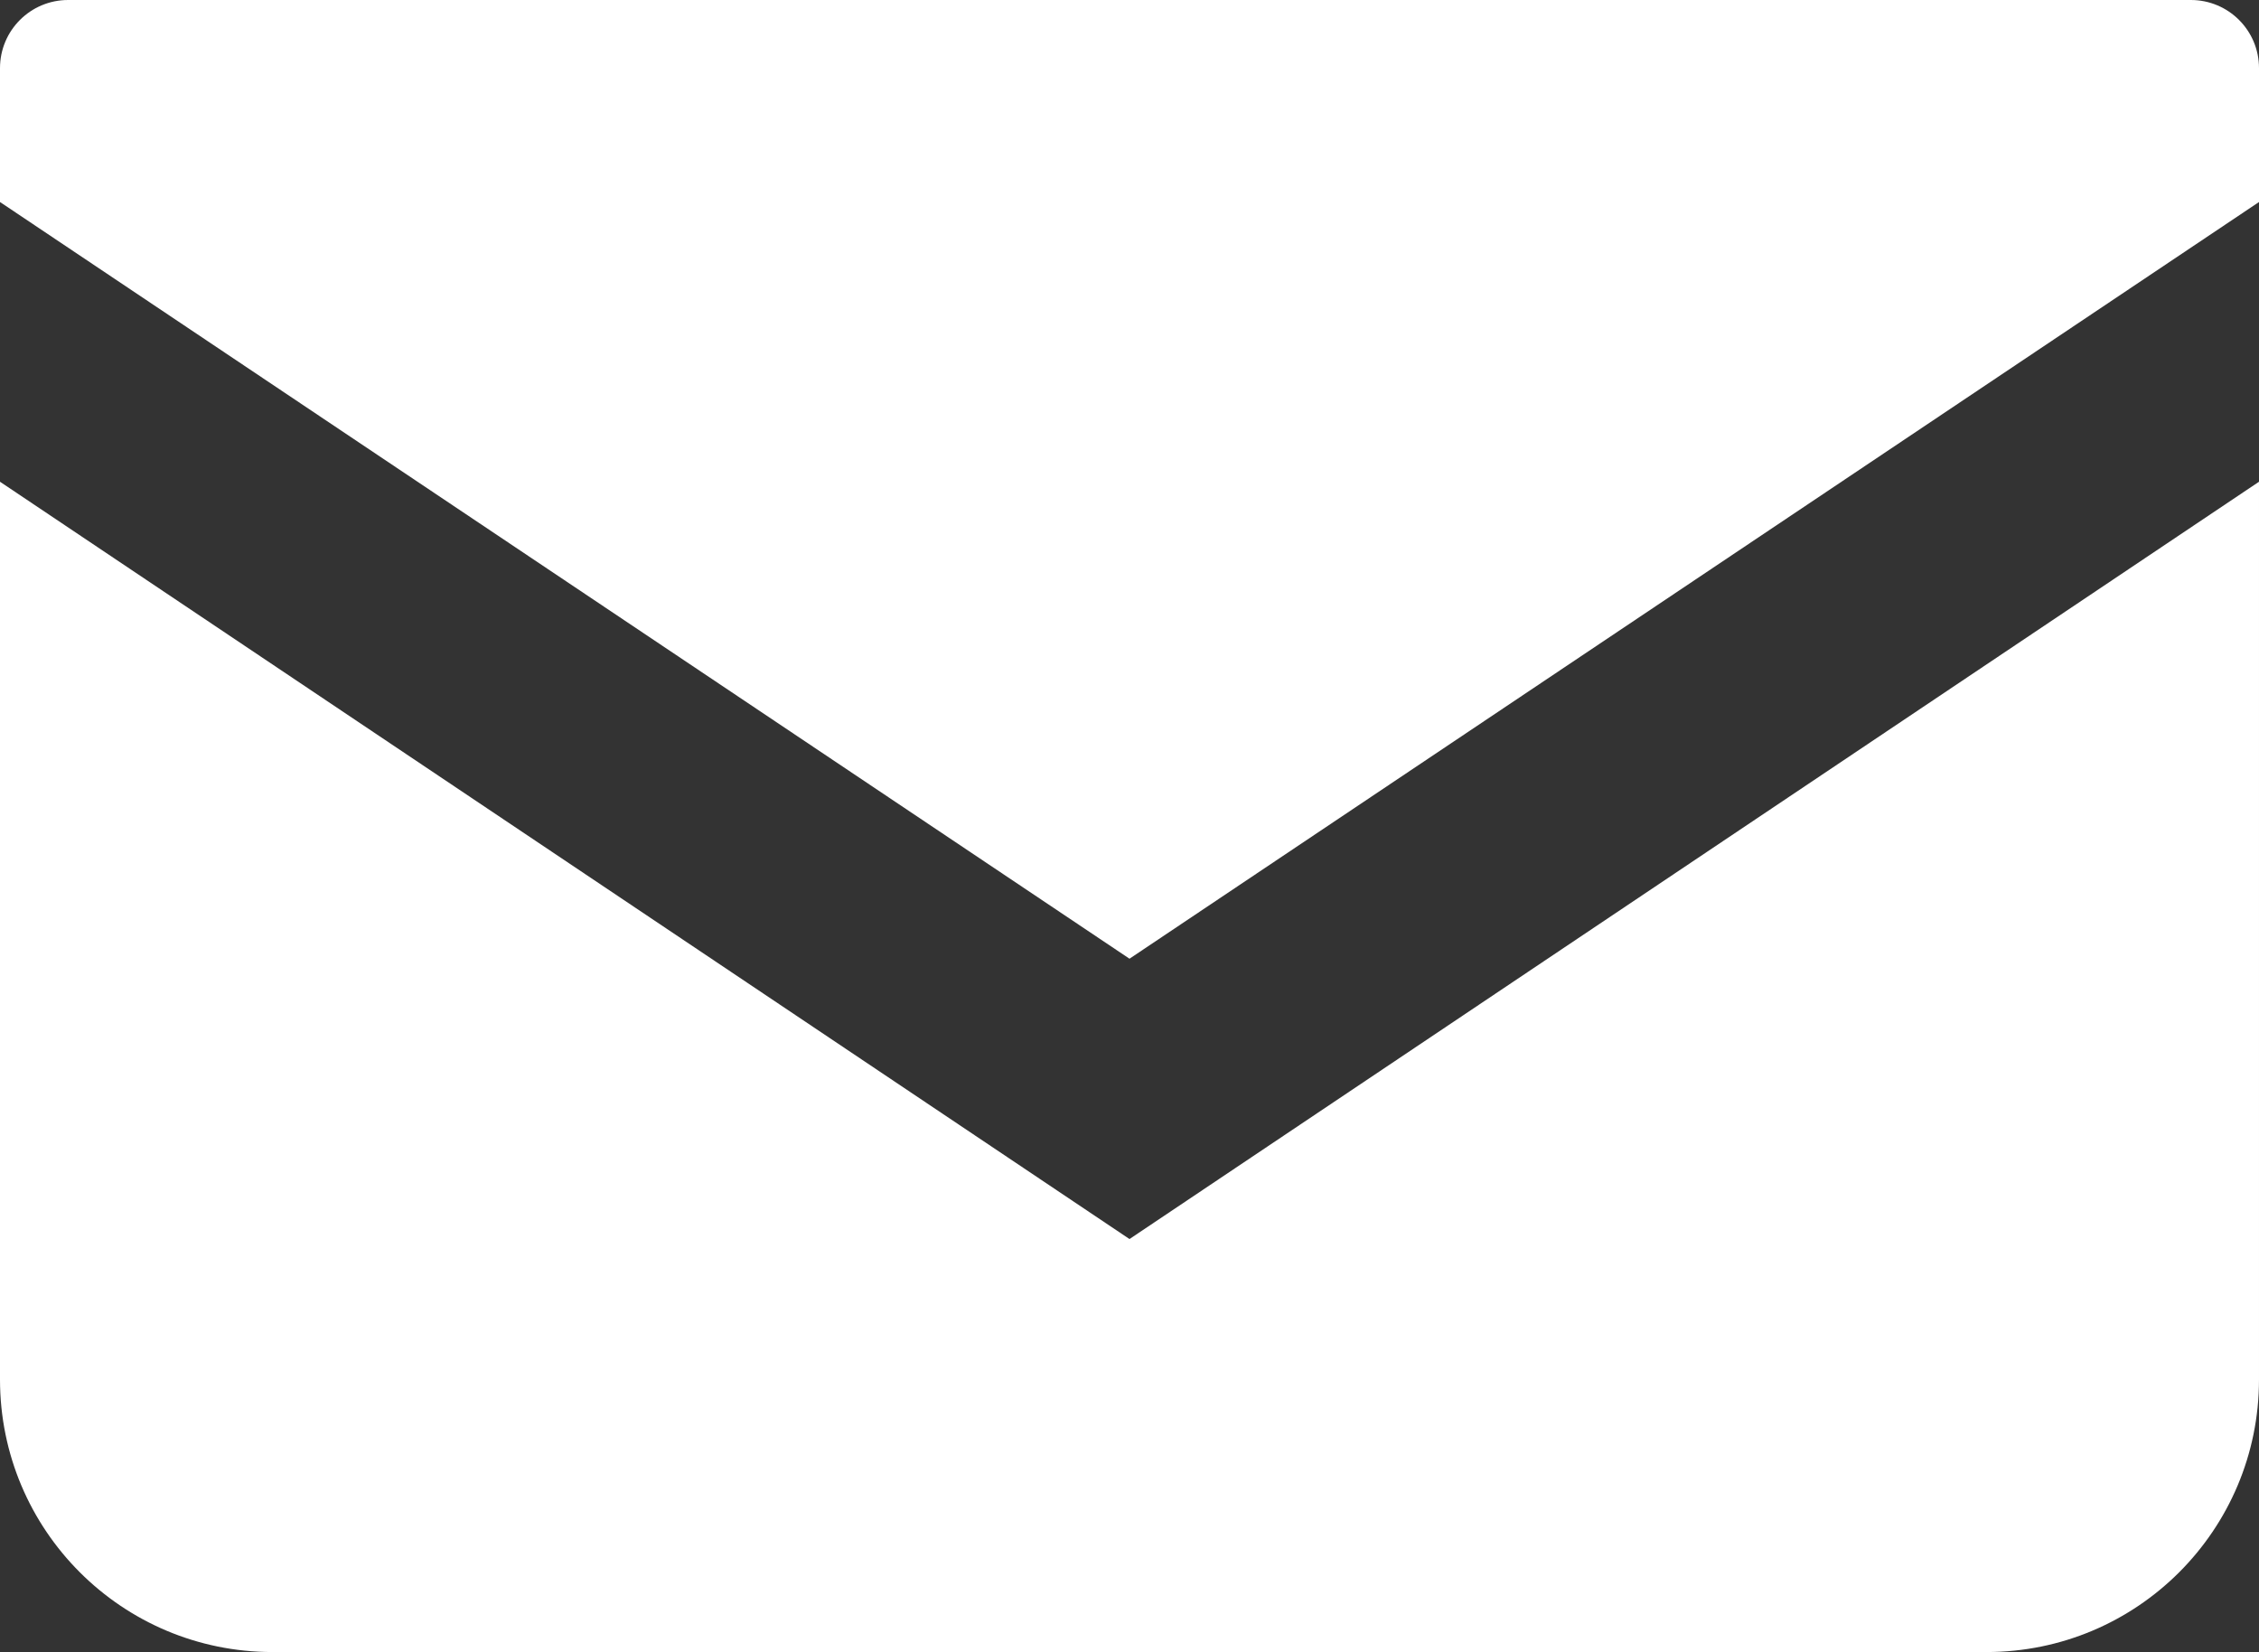 <?xml version="1.0" encoding="UTF-8"?>
<svg id="_レイヤー_2" data-name="レイヤー 2" xmlns="http://www.w3.org/2000/svg" viewBox="0 0 37.8 27.64">
  <rect x="0" y="0" width="37.8" height="27.64" fill="#333333" stroke="none"/>
  <defs>
    <style>
      .cls-1 {
        fill: #fff;
      }
    </style>
  </defs>
  <g id="_レイヤー_1-2" data-name="レイヤー 1">
    <g>
      <path class="cls-1" d="M36.66,0H1.14C.51,0,0,.51,0,1.14v2.24l18.9,12.66L37.8,3.38V1.14c0-.63-.51-1.14-1.14-1.14Z"/>
      <path class="cls-1" d="M0,8.06v15.02c0,2.52,2.04,4.56,4.56,4.56h28.68c2.52,0,4.56-2.04,4.56-4.56v-15.02l-18.9,12.67L0,8.06Z"/>
    </g>
  </g>
</svg>